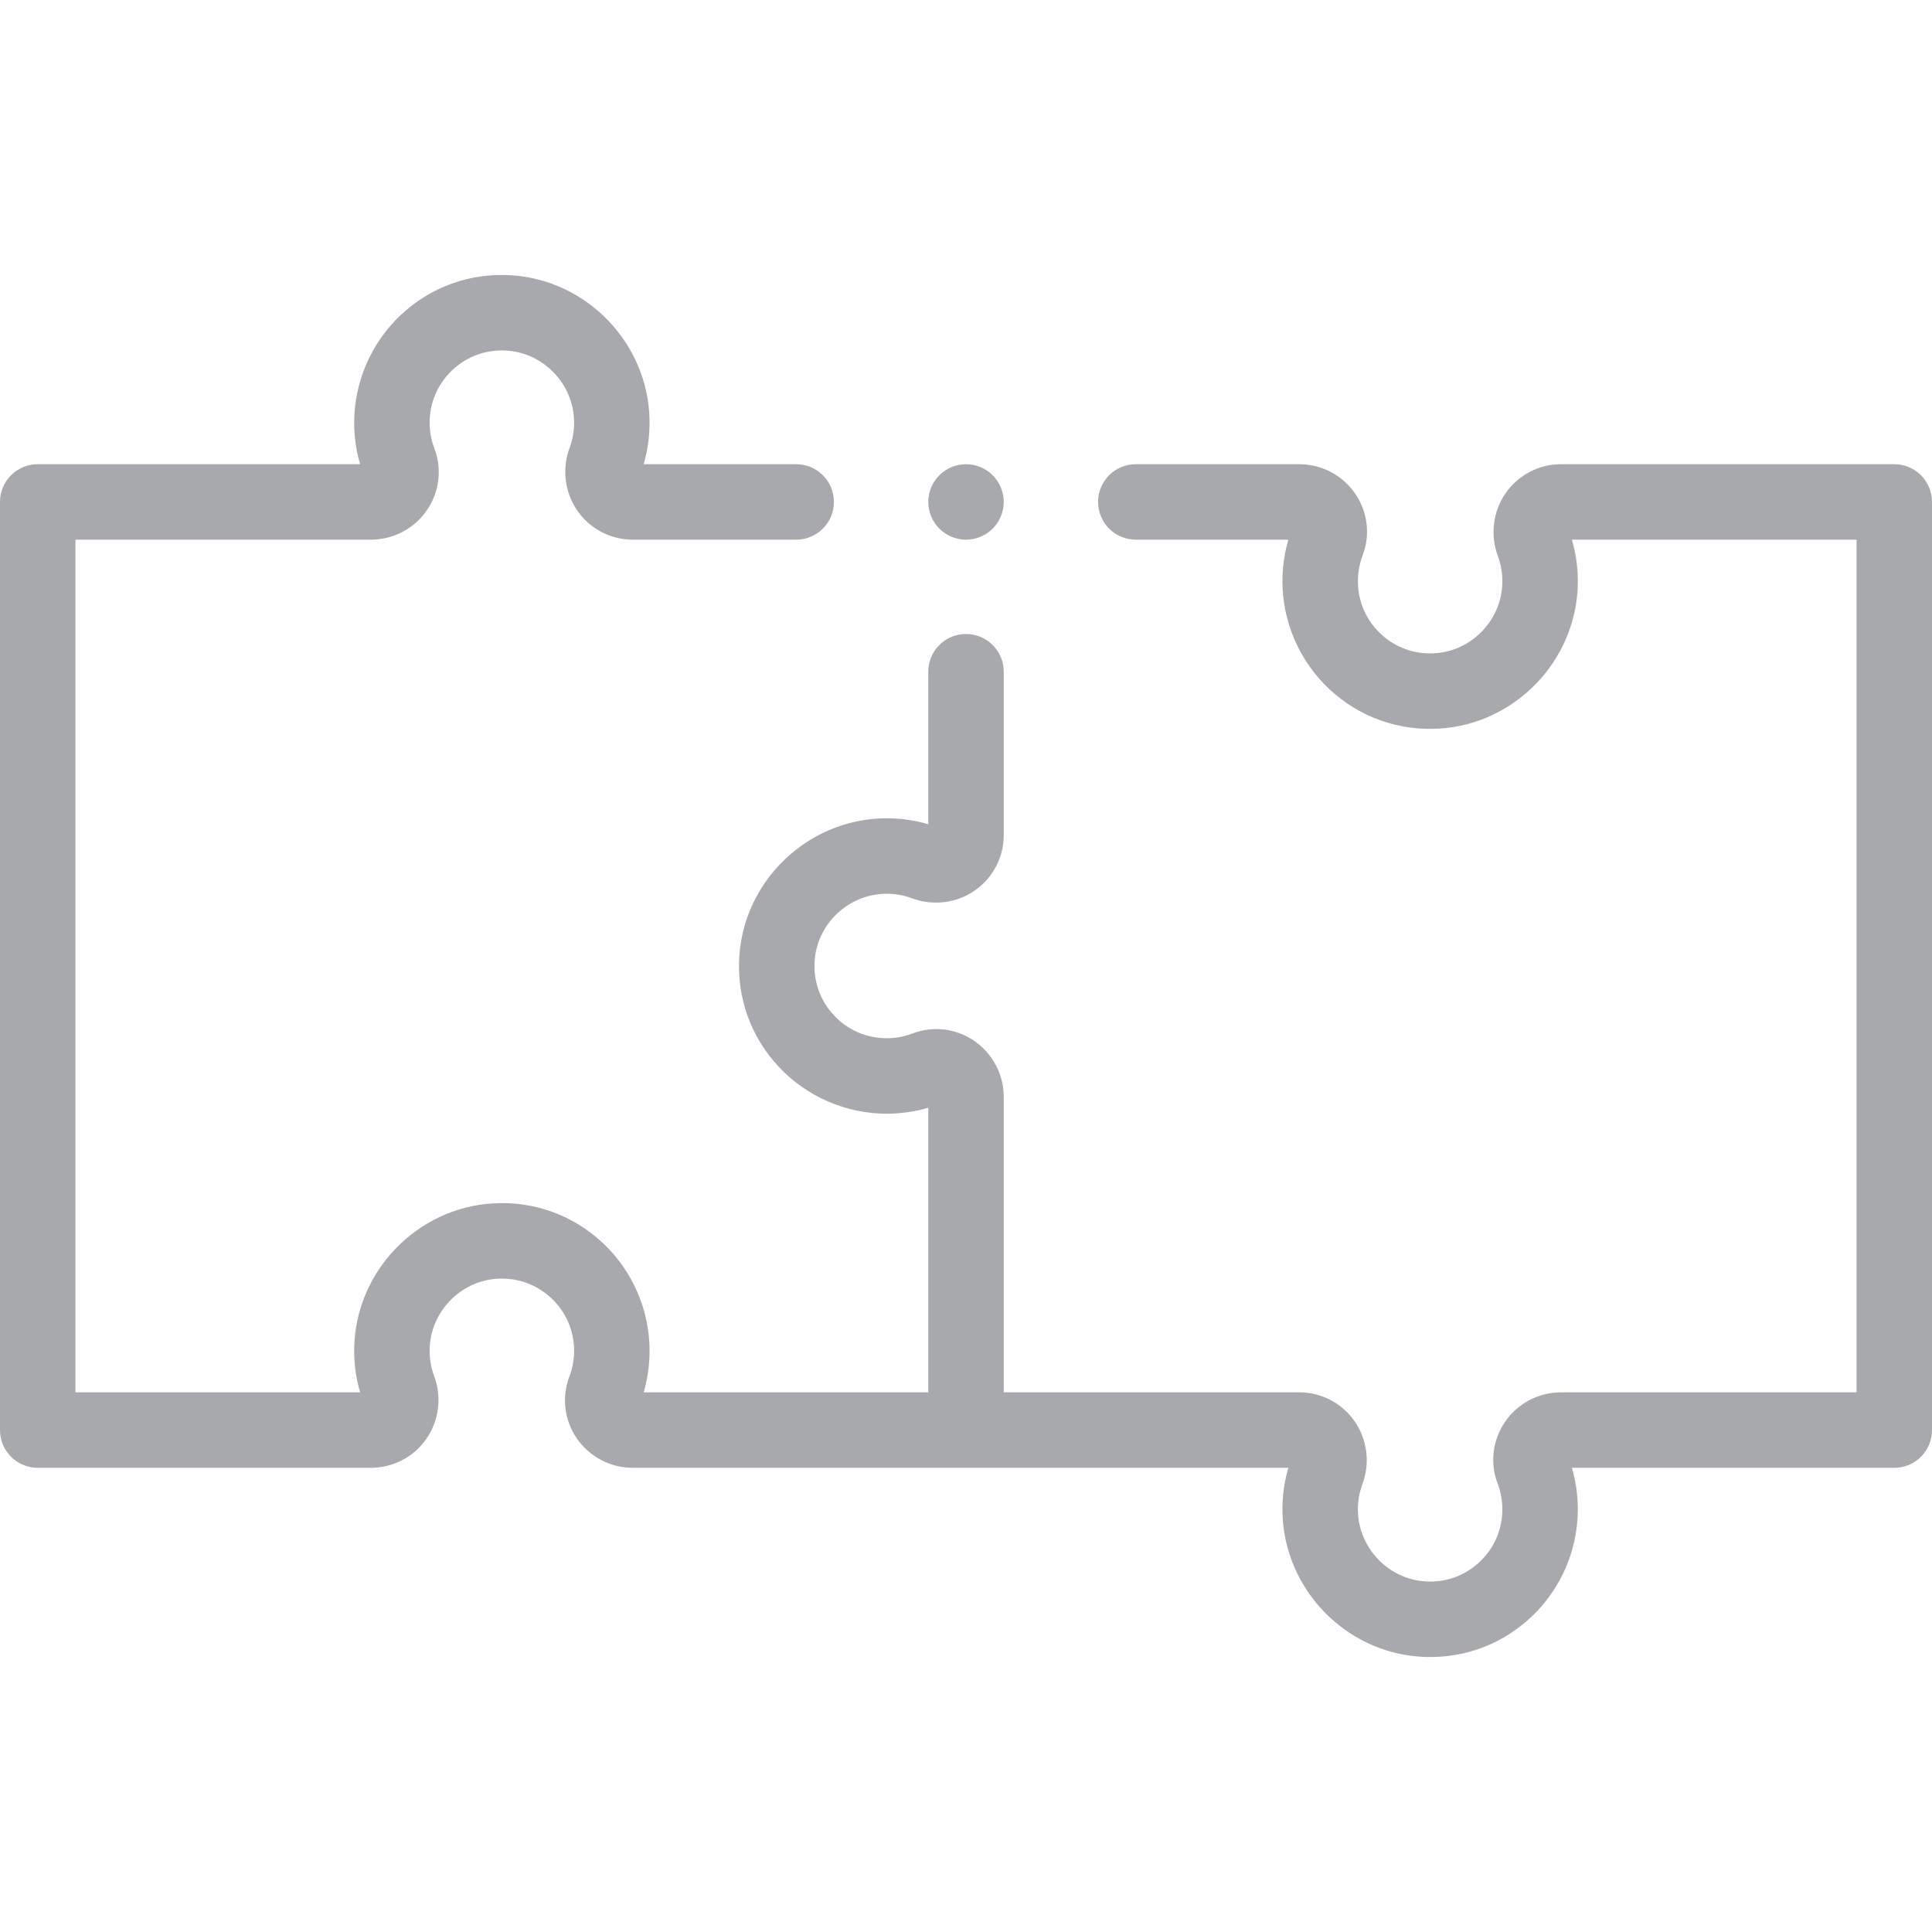 <svg xmlns="http://www.w3.org/2000/svg" class="" viewBox="0 0 512 512" xml:space="preserve">                            <g xmlns="http://www.w3.org/2000/svg">                              <g fill="#a7a9ad">                                <path class="" d="m502 123.017h-88.314c-5.853 0-11.336 2.865-14.668 7.663-3.375 4.86-4.148 11.092-2.069 16.669.847 2.272 1.247 4.675 1.188 7.141-.233 9.842-8.097 18.026-17.9 18.633-5.355.337-10.455-1.497-14.344-5.152-3.892-3.659-6.035-8.613-6.035-13.951 0-2.357.423-4.656 1.256-6.832 2.08-5.428 1.343-11.545-1.971-16.363-3.362-4.889-8.906-7.808-14.83-7.808h-43.313c-5.522 0-10 4.477-10 10s4.478 10 10 10h40.43c-1.045 3.561-1.572 7.249-1.572 11.002 0 10.757 4.497 21.153 12.337 28.523 7.952 7.474 18.347 11.219 29.277 10.542 20.079-1.242 36.182-17.987 36.659-38.121.097-4.078-.428-8.084-1.56-11.947h75.429v225.968h-78.313c-5.924 0-11.468 2.919-14.83 7.808-3.313 4.818-4.051 10.935-1.971 16.363.833 2.175 1.256 4.474 1.256 6.831 0 5.338-2.144 10.292-6.035 13.951-3.888 3.654-8.982 5.49-14.345 5.152-9.803-.606-17.666-8.791-17.899-18.632-.059-2.466.342-4.869 1.188-7.141 2.079-5.578 1.306-11.81-2.069-16.67-3.332-4.798-8.815-7.663-14.668-7.663h-78.314v-78.299c0-5.926-2.921-11.471-7.813-14.834-4.819-3.313-10.938-4.049-16.369-1.966-2.175.834-4.475 1.257-6.836 1.257-5.338 0-10.293-2.143-13.951-6.035-3.654-3.888-5.484-8.981-5.152-14.342.605-9.807 8.793-17.67 18.638-17.902 2.46-.059 4.869.343 7.144 1.192 5.577 2.082 11.813 1.31 16.675-2.066 4.8-3.332 7.665-8.815 7.665-14.669v-43.305c0-5.523-4.478-10-10-10s-10 4.477-10 10v40.418c-3.863-1.135-7.871-1.66-11.952-1.565-20.141.473-36.891 16.577-38.132 36.662-.675 10.928 3.069 21.324 10.543 29.275 7.37 7.839 17.767 12.336 28.523 12.336 3.76 0 7.453-.529 11.018-1.576v75.418h-75.43c1.045-3.561 1.572-7.249 1.572-11.002 0-10.757-4.497-21.153-12.337-28.523-7.952-7.475-18.359-11.223-29.277-10.542-20.079 1.242-36.182 17.987-36.659 38.121-.097 4.078.428 8.084 1.56 11.947h-75.43v-225.966h78.313c5.924 0 11.468-2.919 14.83-7.808 3.313-4.818 4.051-10.935 1.971-16.363-.833-2.175-1.256-4.474-1.256-6.831 0-5.338 2.144-10.292 6.035-13.951 3.888-3.654 8.978-5.485 14.345-5.152 9.803.606 17.666 8.791 17.899 18.632.059 2.466-.342 4.869-1.188 7.141-2.079 5.578-1.306 11.81 2.069 16.67 3.332 4.798 8.815 7.663 14.668 7.663h43.314c5.522 0 10-4.477 10-10s-4.478-10-10-10h-40.429c1.133-3.862 1.656-7.869 1.56-11.947-.478-20.133-16.58-36.878-36.658-38.12-10.939-.683-21.328 3.068-29.278 10.542-7.84 7.37-12.337 17.767-12.337 28.523 0 3.753.528 7.441 1.572 11.002h-85.43c-5.522 0-10 4.477-10 10v245.968c0 5.523 4.478 10 10 10h88.314c5.853 0 11.336-2.865 14.668-7.663 3.375-4.86 4.148-11.092 2.069-16.669-.847-2.272-1.247-4.675-1.188-7.141.233-9.842 8.097-18.026 17.9-18.633 5.35-.332 10.455 1.498 14.344 5.152 3.892 3.659 6.035 8.613 6.035 13.951 0 2.357-.423 4.656-1.256 6.832-2.08 5.428-1.343 11.545 1.971 16.363 3.362 4.889 8.906 7.808 14.83 7.808h173.741c-1.133 3.862-1.656 7.869-1.56 11.947.478 20.133 16.58 36.878 36.658 38.12.842.052 1.68.078 2.514.078 10.001 0 19.426-3.721 26.765-10.62 7.84-7.37 12.337-17.767 12.337-28.523 0-3.753-.528-7.441-1.572-11.002h85.43c5.522 0 10-4.477 10-10v-245.969c0-5.523-4.478-10-10-10z" data-original="#000000"></path>                                <path class="" d="m256 143.02c2.63 0 5.21-1.07 7.069-2.93 1.86-1.87 2.931-4.44 2.931-7.07s-1.07-5.21-2.931-7.07c-1.859-1.87-4.439-2.93-7.069-2.93s-5.21 1.06-7.07 2.93c-1.86 1.86-2.93 4.43-2.93 7.07 0 2.63 1.069 5.2 2.93 7.07 1.86 1.859 4.44 2.93 7.07 2.93z" data-original="#000000"></path>                              </g>                            </g>                          </svg>